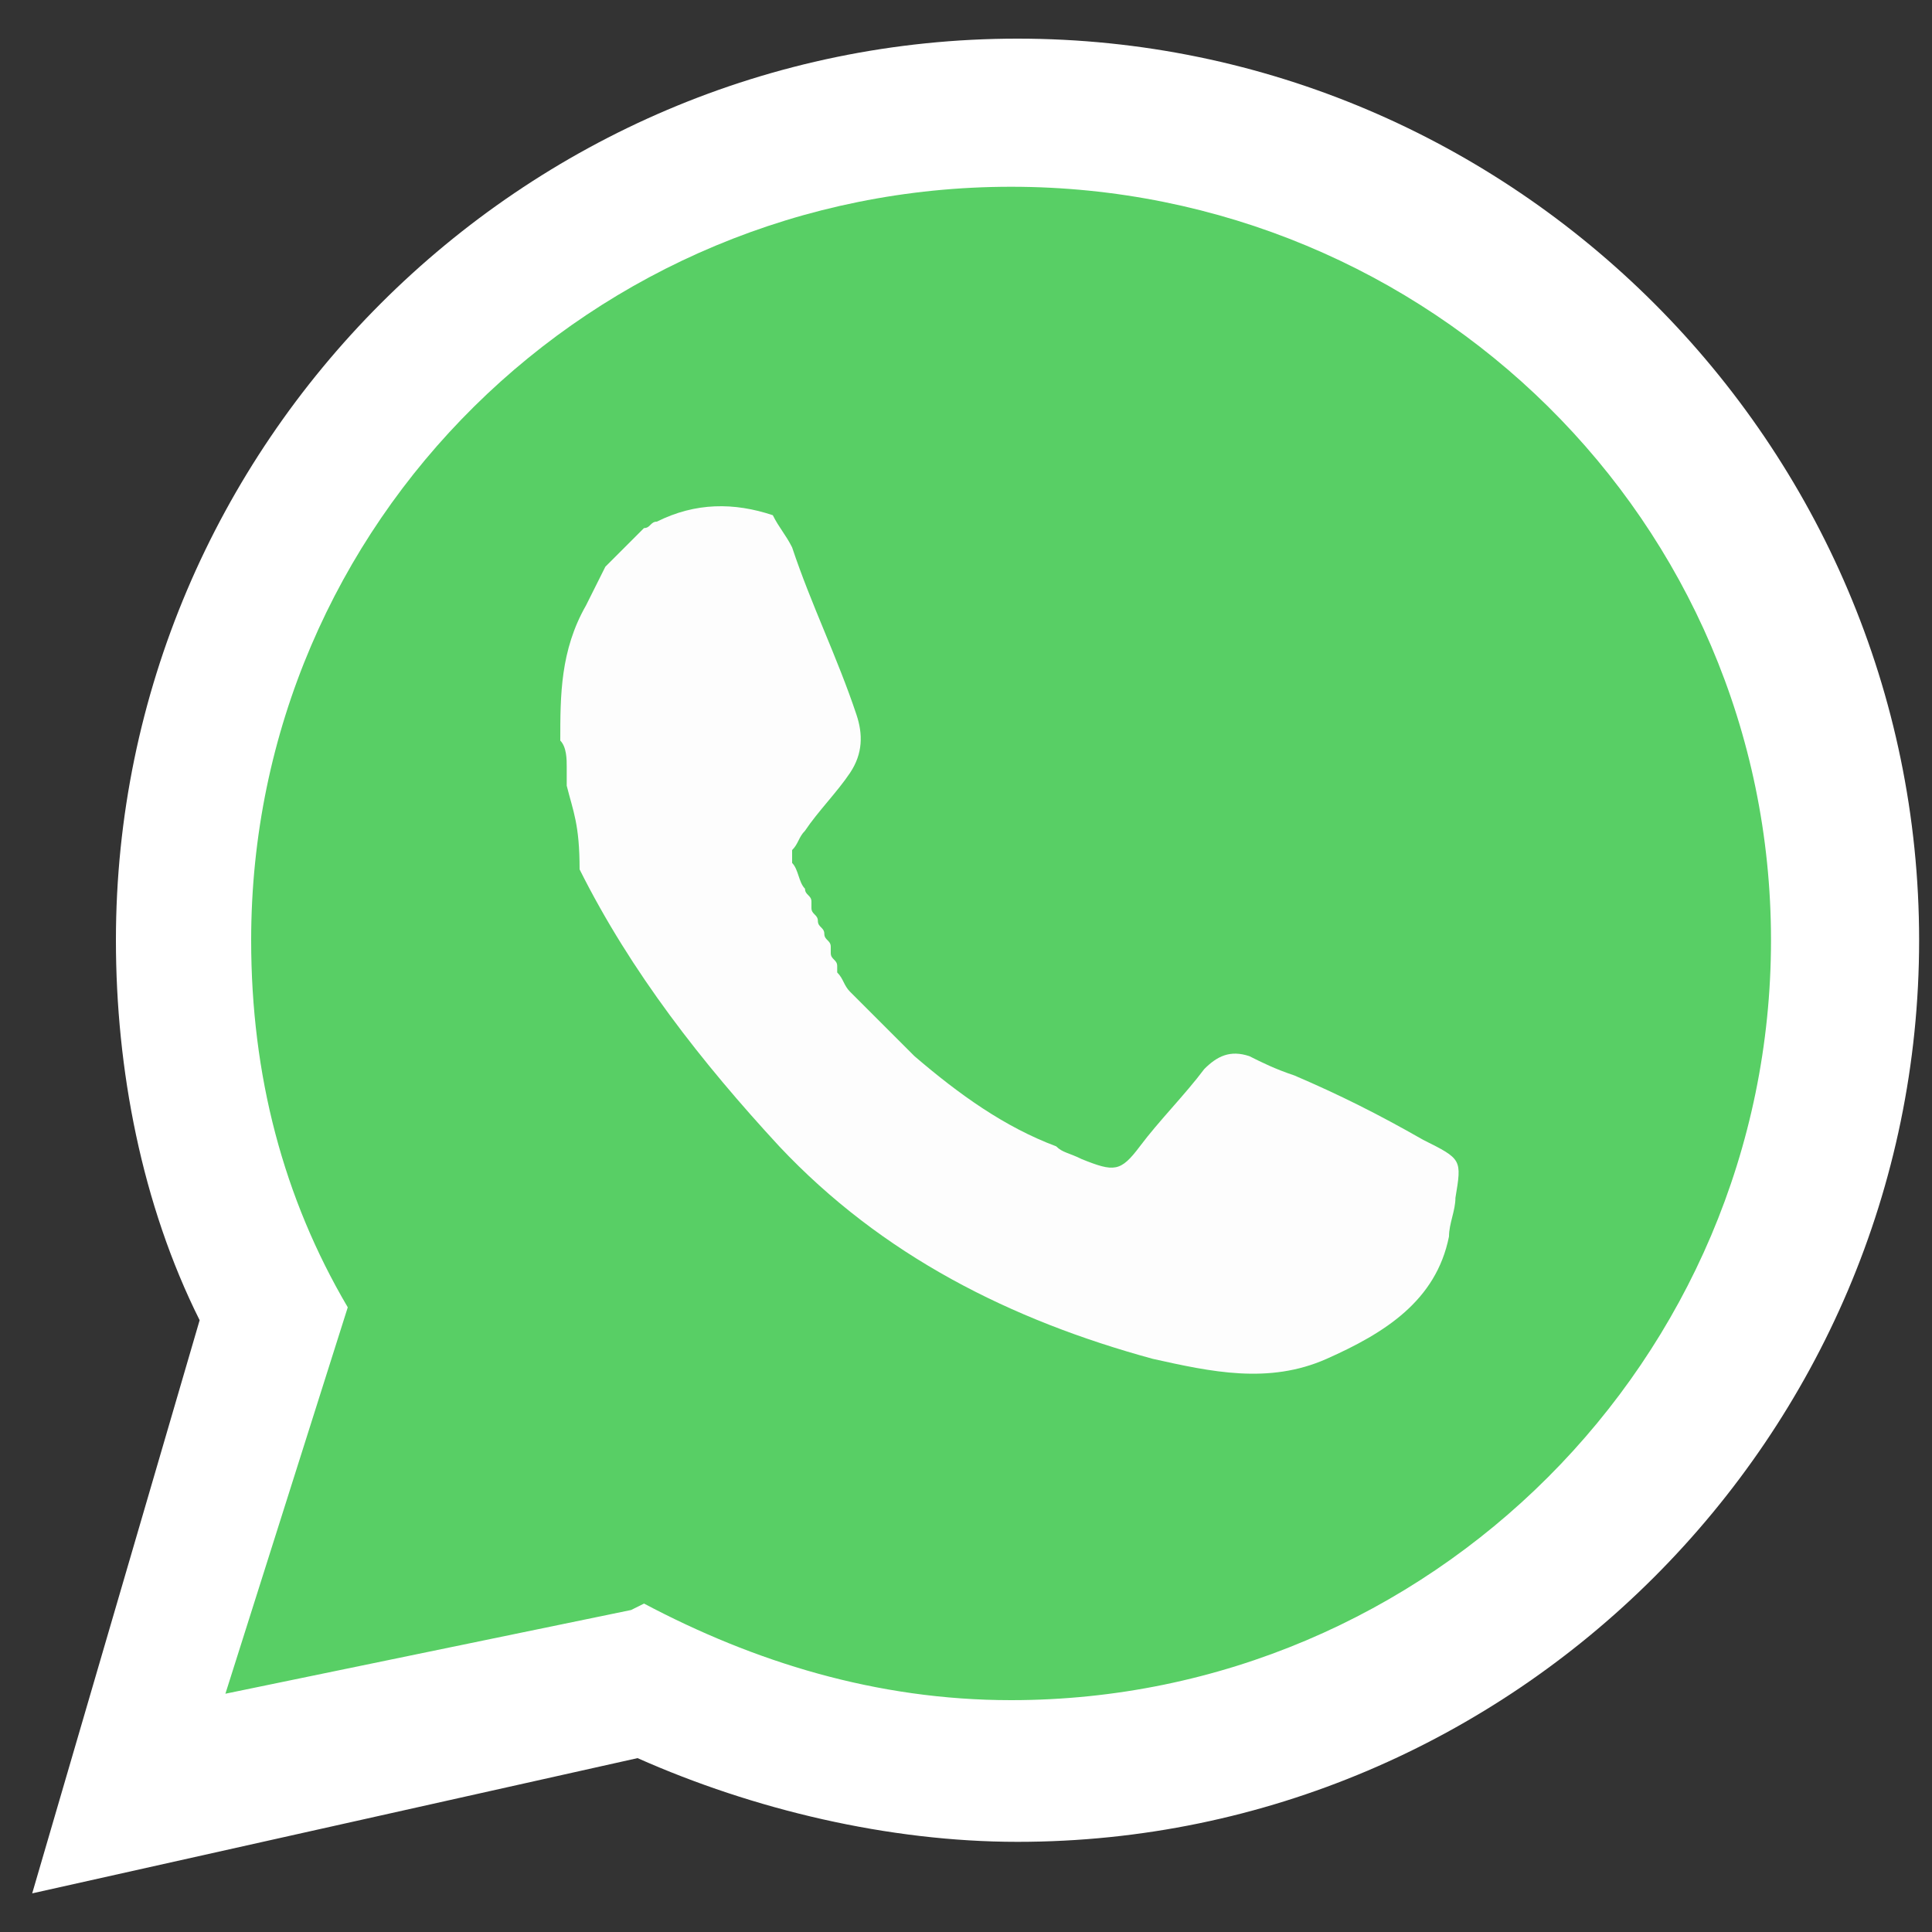 <?xml version="1.0" encoding="utf-8"?>
<!-- Generator: Adobe Illustrator 24.1.2, SVG Export Plug-In . SVG Version: 6.00 Build 0)  -->
<svg version="1.1" id="Layer_1" xmlns="http://www.w3.org/2000/svg" xmlns:xlink="http://www.w3.org/1999/xlink" x="0px" y="0px"
	 viewBox="0 0 30 30" style="enable-background:new 0 0 30 30;" xml:space="preserve">
<rect x="0" y="0" width="30" height="30" fill="#333333" stroke="none"/>
<style type="text/css">
	.st0{fill:#FFFFFF;}
	.st1{fill:#58CF65;}
	.st2{fill:#FDFDFD;}
</style>
<g>
	<g>
		<path class="st0" d="M3.1,20.5c-0.9-1.8-1.3-3.9-1.3-5.9c0-7.7,6.3-14,14-14s14,6.3,14,14s-6.3,14-14,14c-2,0-4.1-0.5-5.9-1.3
			l-9.4,2.1L3.1,20.5z"/>
		<path class="st1" d="M15.7,2.9C9.2,2.9,3.9,8.1,3.9,14.6c0,2.1,0.5,4,1.5,5.7l-1.9,6L9.8,25l0.2-0.1c1.7,0.9,3.6,1.5,5.7,1.5
			c6.5,0,11.8-5.3,11.8-11.8C27.5,8.1,22.2,2.9,15.7,2.9z"/>
	</g>
	<path class="st2" d="M8.8,12.2C8.8,12.2,8.8,12.2,8.8,12.2c0-0.1,0-0.1,0-0.2c0,0,0-0.1,0-0.1c0-0.1,0-0.3-0.1-0.4
		c0-0.7,0-1.4,0.4-2.1C9.2,9.2,9.3,9,9.4,8.8l0,0C9.6,8.6,9.8,8.4,10,8.2l0,0c0.1,0,0.1-0.1,0.2-0.1l0,0C10.8,7.8,11.4,7.8,12,8v0
		c0.1,0.2,0.2,0.3,0.3,0.5c0.3,0.9,0.7,1.7,1,2.6c0.1,0.3,0.1,0.6-0.1,0.9c-0.2,0.3-0.5,0.6-0.7,0.9c-0.1,0.1-0.1,0.2-0.2,0.3
		c0,0,0,0.1,0,0.1c0,0,0,0.1,0,0.1c0.1,0.1,0.1,0.3,0.2,0.4h0c0,0.1,0.1,0.1,0.1,0.2c0,0,0,0,0,0.1c0,0.1,0.1,0.1,0.1,0.2h0
		c0,0.1,0.1,0.1,0.1,0.2h0c0,0.1,0.1,0.1,0.1,0.2c0,0,0,0,0,0.1c0,0.1,0.1,0.1,0.1,0.2c0,0,0,0,0,0.1c0.1,0.1,0.1,0.2,0.2,0.3
		c0,0,0,0,0,0c0.3,0.3,0.7,0.7,1,1v0c0.7,0.6,1.4,1.1,2.2,1.4c0.1,0.1,0.2,0.1,0.4,0.2c0.5,0.2,0.6,0.2,0.9-0.2
		c0.3-0.4,0.7-0.8,1-1.2c0.2-0.2,0.4-0.3,0.7-0.2c0.2,0.1,0.4,0.2,0.7,0.3c0.7,0.3,1.3,0.6,2,1c0.6,0.3,0.6,0.3,0.5,0.9
		c0,0.2-0.1,0.4-0.1,0.6c-0.2,1-1,1.5-1.9,1.9c-0.9,0.4-1.8,0.2-2.7,0c-2.2-0.6-4.2-1.6-5.8-3.3c-1.2-1.3-2.3-2.7-3.1-4.3
		c0,0,0,0,0,0C9,12.8,8.9,12.6,8.8,12.2C8.8,12.3,8.8,12.3,8.8,12.2C8.8,12.2,8.8,12.2,8.8,12.2z"/>
</g>
</svg>
